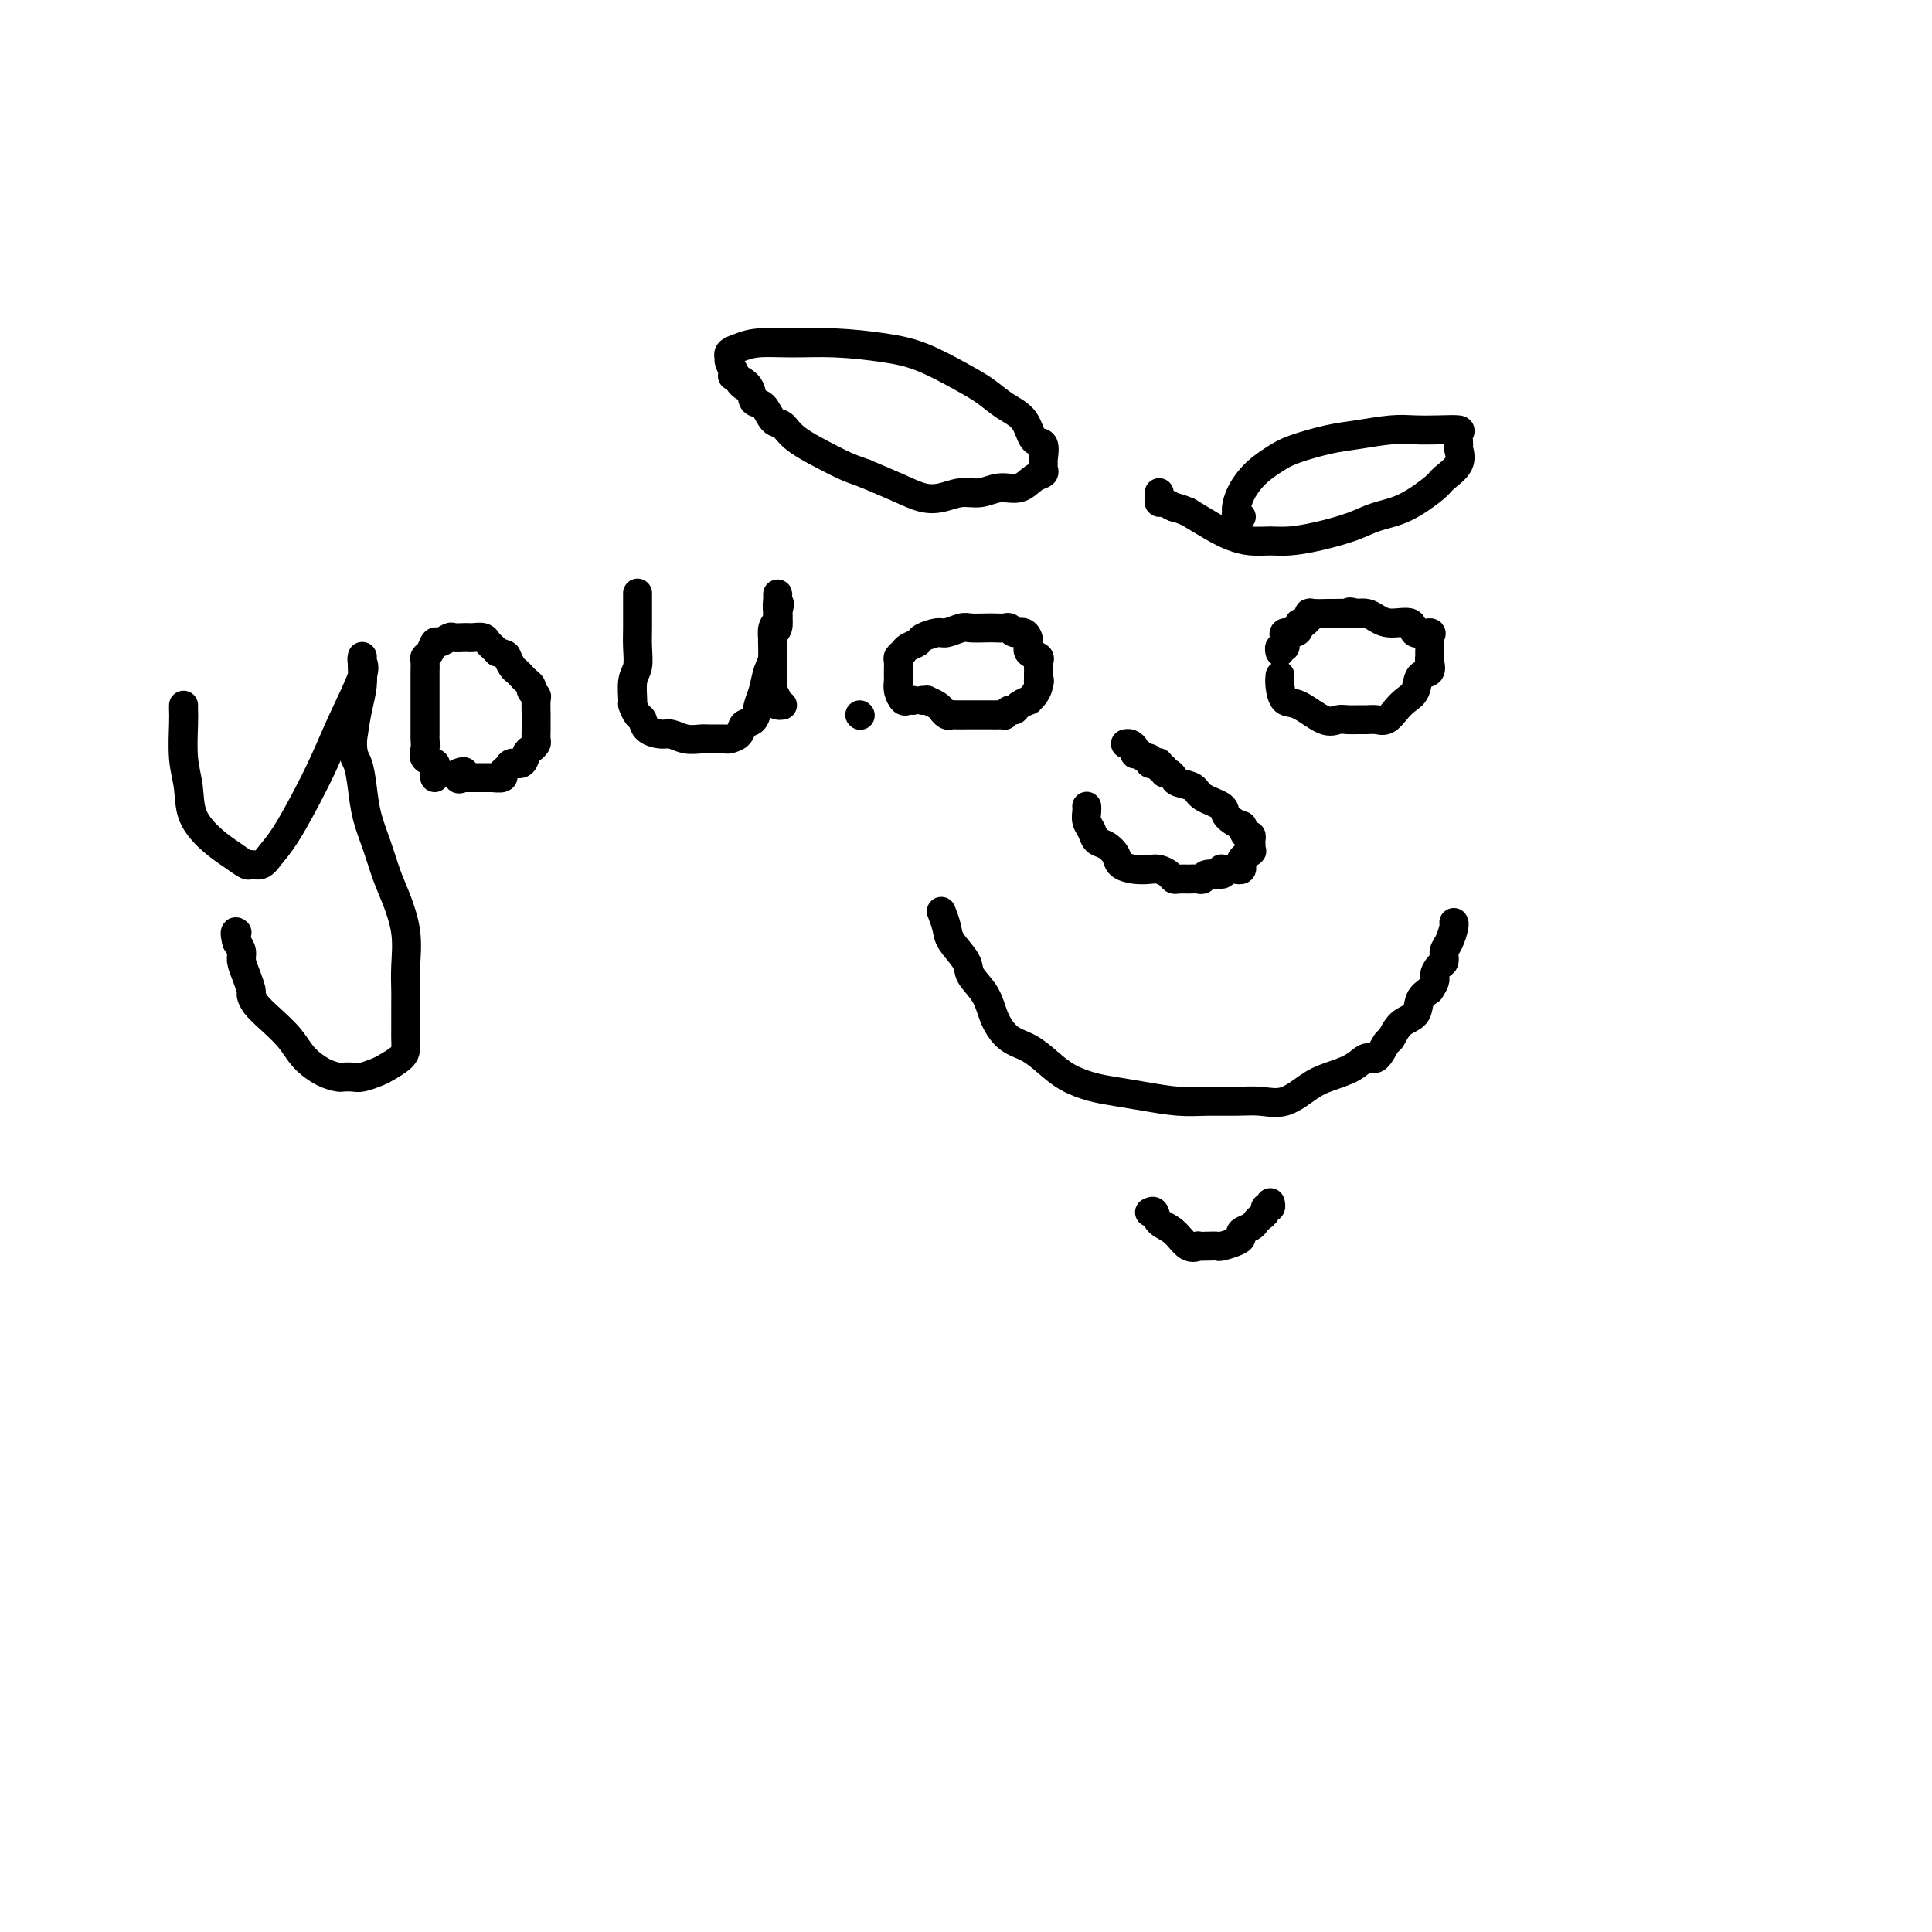 <svg viewBox='0 0 400 400' version='1.1' xmlns='http://www.w3.org/2000/svg' xmlns:xlink='http://www.w3.org/1999/xlink'><g fill='none' stroke='#000000' stroke-width='6' stroke-linecap='round' stroke-linejoin='round'><path d='M195,189c-0.107,-0.276 -0.213,-0.553 0,0c0.213,0.553 0.747,1.935 1,3c0.253,1.065 0.227,1.813 1,3c0.773,1.187 2.345,2.811 3,4c0.655,1.189 0.394,1.942 1,3c0.606,1.058 2.080,2.422 3,4c0.920,1.578 1.287,3.371 2,5c0.713,1.629 1.771,3.095 3,4c1.229,0.905 2.627,1.251 4,2c1.373,0.749 2.721,1.902 4,3c1.279,1.098 2.490,2.140 4,3c1.510,0.860 3.318,1.537 5,2c1.682,0.463 3.236,0.713 5,1c1.764,0.287 3.738,0.612 6,1c2.262,0.388 4.813,0.839 7,1c2.187,0.161 4.010,0.034 6,0c1.990,-0.034 4.148,0.027 6,0c1.852,-0.027 3.398,-0.142 5,0c1.602,0.142 3.258,0.541 5,0c1.742,-0.541 3.569,-2.023 5,-3c1.431,-0.977 2.467,-1.450 4,-2c1.533,-0.550 3.562,-1.178 5,-2c1.438,-0.822 2.285,-1.838 3,-2c0.715,-0.162 1.299,0.530 2,0c0.701,-0.530 1.521,-2.281 2,-3c0.479,-0.719 0.617,-0.405 1,-1c0.383,-0.595 1.010,-2.098 2,-3c0.990,-0.902 2.344,-1.205 3,-2c0.656,-0.795 0.616,-2.084 1,-3c0.384,-0.916 1.192,-1.458 2,-2'/><path d='M296,205c1.575,-2.269 1.013,-2.441 1,-3c-0.013,-0.559 0.522,-1.505 1,-2c0.478,-0.495 0.899,-0.539 1,-1c0.101,-0.461 -0.116,-1.339 0,-2c0.116,-0.661 0.567,-1.105 1,-2c0.433,-0.895 0.847,-2.241 1,-3c0.153,-0.759 0.044,-0.931 0,-1c-0.044,-0.069 -0.022,-0.034 0,0'/><path d='M238,251c0.381,-0.190 0.761,-0.380 1,0c0.239,0.380 0.336,1.331 1,2c0.664,0.669 1.896,1.055 3,2c1.104,0.945 2.079,2.449 3,3c0.921,0.551 1.789,0.148 2,0c0.211,-0.148 -0.235,-0.043 0,0c0.235,0.043 1.149,0.023 2,0c0.851,-0.023 1.638,-0.047 2,0c0.362,0.047 0.300,0.167 1,0c0.700,-0.167 2.162,-0.622 3,-1c0.838,-0.378 1.050,-0.679 1,-1c-0.050,-0.321 -0.363,-0.663 0,-1c0.363,-0.337 1.403,-0.669 2,-1c0.597,-0.331 0.752,-0.662 1,-1c0.248,-0.338 0.588,-0.683 1,-1c0.412,-0.317 0.895,-0.607 1,-1c0.105,-0.393 -0.168,-0.889 0,-1c0.168,-0.111 0.776,0.162 1,0c0.224,-0.162 0.064,-0.761 0,-1c-0.064,-0.239 -0.032,-0.120 0,0'/><path d='M225,167c-0.007,-0.065 -0.014,-0.130 0,0c0.014,0.130 0.048,0.454 0,1c-0.048,0.546 -0.177,1.315 0,2c0.177,0.685 0.662,1.286 1,2c0.338,0.714 0.530,1.540 1,2c0.470,0.460 1.218,0.554 2,1c0.782,0.446 1.599,1.243 2,2c0.401,0.757 0.387,1.474 1,2c0.613,0.526 1.852,0.863 3,1c1.148,0.137 2.205,0.075 3,0c0.795,-0.075 1.329,-0.164 2,0c0.671,0.164 1.479,0.579 2,1c0.521,0.421 0.756,0.846 1,1c0.244,0.154 0.497,0.037 1,0c0.503,-0.037 1.256,0.005 2,0c0.744,-0.005 1.478,-0.058 2,0c0.522,0.058 0.832,0.226 1,0c0.168,-0.226 0.192,-0.845 1,-1c0.808,-0.155 2.398,0.155 3,0c0.602,-0.155 0.217,-0.773 0,-1c-0.217,-0.227 -0.266,-0.061 0,0c0.266,0.061 0.845,0.017 1,0c0.155,-0.017 -0.116,-0.008 0,0c0.116,0.008 0.619,0.013 1,0c0.381,-0.013 0.641,-0.045 1,0c0.359,0.045 0.818,0.167 1,0c0.182,-0.167 0.087,-0.622 0,-1c-0.087,-0.378 -0.168,-0.679 0,-1c0.168,-0.321 0.584,-0.660 1,-1'/><path d='M258,177c1.619,-0.936 1.167,-0.777 1,-1c-0.167,-0.223 -0.047,-0.828 0,-1c0.047,-0.172 0.022,0.090 0,0c-0.022,-0.090 -0.041,-0.530 0,-1c0.041,-0.470 0.143,-0.969 0,-1c-0.143,-0.031 -0.532,0.406 -1,0c-0.468,-0.406 -1.015,-1.656 -1,-2c0.015,-0.344 0.591,0.216 0,0c-0.591,-0.216 -2.351,-1.210 -3,-2c-0.649,-0.790 -0.187,-1.377 -1,-2c-0.813,-0.623 -2.900,-1.281 -4,-2c-1.100,-0.719 -1.213,-1.498 -2,-2c-0.787,-0.502 -2.248,-0.727 -3,-1c-0.752,-0.273 -0.794,-0.594 -1,-1c-0.206,-0.406 -0.576,-0.897 -1,-1c-0.424,-0.103 -0.901,0.182 -1,0c-0.099,-0.182 0.180,-0.832 0,-1c-0.180,-0.168 -0.818,0.147 -1,0c-0.182,-0.147 0.092,-0.756 0,-1c-0.092,-0.244 -0.549,-0.122 -1,0c-0.451,0.122 -0.895,0.243 -1,0c-0.105,-0.243 0.129,-0.849 0,-1c-0.129,-0.151 -0.622,0.153 -1,0c-0.378,-0.153 -0.640,-0.763 -1,-1c-0.360,-0.237 -0.818,-0.102 -1,0c-0.182,0.102 -0.087,0.171 0,0c0.087,-0.171 0.168,-0.582 0,-1c-0.168,-0.418 -0.584,-0.843 -1,-1c-0.416,-0.157 -0.833,-0.045 -1,0c-0.167,0.045 -0.083,0.022 0,0'/><path d='M265,140c0.015,-0.137 0.031,-0.274 0,0c-0.031,0.274 -0.107,0.959 0,2c0.107,1.041 0.399,2.437 1,3c0.601,0.563 1.512,0.295 3,1c1.488,0.705 3.553,2.385 5,3c1.447,0.615 2.274,0.164 3,0c0.726,-0.164 1.349,-0.042 2,0c0.651,0.042 1.329,0.006 2,0c0.671,-0.006 1.334,0.020 2,0c0.666,-0.020 1.334,-0.087 2,0c0.666,0.087 1.329,0.328 2,0c0.671,-0.328 1.350,-1.224 2,-2c0.650,-0.776 1.270,-1.430 2,-2c0.730,-0.570 1.569,-1.056 2,-2c0.431,-0.944 0.455,-2.347 1,-3c0.545,-0.653 1.610,-0.555 2,-1c0.390,-0.445 0.104,-1.432 0,-2c-0.104,-0.568 -0.025,-0.717 0,-1c0.025,-0.283 -0.005,-0.701 0,-1c0.005,-0.299 0.043,-0.480 0,-1c-0.043,-0.520 -0.168,-1.378 0,-2c0.168,-0.622 0.627,-1.007 0,-1c-0.627,0.007 -2.342,0.404 -3,0c-0.658,-0.404 -0.259,-1.611 -1,-2c-0.741,-0.389 -2.621,0.040 -4,0c-1.379,-0.040 -2.256,-0.549 -3,-1c-0.744,-0.451 -1.355,-0.843 -2,-1c-0.645,-0.157 -1.322,-0.078 -2,0'/><path d='M281,127c-2.534,-0.619 -1.369,-0.165 -1,0c0.369,0.165 -0.059,0.043 -1,0c-0.941,-0.043 -2.396,-0.008 -3,0c-0.604,0.008 -0.357,-0.013 -1,0c-0.643,0.013 -2.175,0.060 -3,0c-0.825,-0.060 -0.943,-0.227 -1,0c-0.057,0.227 -0.053,0.848 0,1c0.053,0.152 0.156,-0.166 0,0c-0.156,0.166 -0.571,0.814 -1,1c-0.429,0.186 -0.871,-0.091 -1,0c-0.129,0.091 0.056,0.549 0,1c-0.056,0.451 -0.354,0.895 -1,1c-0.646,0.105 -1.641,-0.131 -2,0c-0.359,0.131 -0.082,0.627 0,1c0.082,0.373 -0.030,0.622 0,1c0.030,0.378 0.204,0.885 0,1c-0.204,0.115 -0.786,-0.161 -1,0c-0.214,0.161 -0.061,0.760 0,1c0.061,0.240 0.031,0.120 0,0'/><path d='M189,145c-0.340,-0.047 -0.679,-0.093 -1,0c-0.321,0.093 -0.622,0.327 -1,0c-0.378,-0.327 -0.833,-1.214 -1,-2c-0.167,-0.786 -0.044,-1.471 0,-2c0.044,-0.529 0.011,-0.901 0,-1c-0.011,-0.099 0.000,0.076 0,0c-0.000,-0.076 -0.012,-0.401 0,-1c0.012,-0.599 0.049,-1.470 0,-2c-0.049,-0.530 -0.184,-0.719 0,-1c0.184,-0.281 0.686,-0.654 1,-1c0.314,-0.346 0.439,-0.666 1,-1c0.561,-0.334 1.558,-0.682 2,-1c0.442,-0.318 0.330,-0.607 1,-1c0.670,-0.393 2.123,-0.890 3,-1c0.877,-0.110 1.179,0.167 2,0c0.821,-0.167 2.160,-0.776 3,-1c0.840,-0.224 1.181,-0.061 2,0c0.819,0.061 2.116,0.021 3,0c0.884,-0.021 1.353,-0.021 2,0c0.647,0.021 1.470,0.064 2,0c0.530,-0.064 0.767,-0.235 1,0c0.233,0.235 0.462,0.875 1,1c0.538,0.125 1.384,-0.264 2,0c0.616,0.264 1.002,1.183 1,2c-0.002,0.817 -0.393,1.533 0,2c0.393,0.467 1.569,0.686 2,1c0.431,0.314 0.115,0.723 0,1c-0.115,0.277 -0.031,0.421 0,1c0.031,0.579 0.009,1.594 0,2c-0.009,0.406 -0.004,0.203 0,0'/><path d='M215,140c0.453,1.586 0.085,1.051 0,1c-0.085,-0.051 0.114,0.381 0,1c-0.114,0.619 -0.541,1.424 -1,2c-0.459,0.576 -0.949,0.924 -1,1c-0.051,0.076 0.336,-0.119 0,0c-0.336,0.119 -1.396,0.554 -2,1c-0.604,0.446 -0.752,0.904 -1,1c-0.248,0.096 -0.594,-0.170 -1,0c-0.406,0.170 -0.870,0.778 -1,1c-0.130,0.222 0.075,0.060 0,0c-0.075,-0.060 -0.429,-0.016 -1,0c-0.571,0.016 -1.357,0.004 -2,0c-0.643,-0.004 -1.142,0.000 -2,0c-0.858,-0.000 -2.076,-0.004 -3,0c-0.924,0.004 -1.554,0.016 -2,0c-0.446,-0.016 -0.710,-0.060 -1,0c-0.290,0.060 -0.607,0.222 -1,0c-0.393,-0.222 -0.861,-0.830 -1,-1c-0.139,-0.170 0.050,0.098 0,0c-0.050,-0.098 -0.339,-0.562 -1,-1c-0.661,-0.438 -1.693,-0.849 -2,-1c-0.307,-0.151 0.110,-0.041 0,0c-0.110,0.041 -0.746,0.012 -1,0c-0.254,-0.012 -0.127,-0.006 0,0'/><path d='M257,107c-0.426,0.100 -0.852,0.200 -1,0c-0.148,-0.200 -0.017,-0.701 0,-1c0.017,-0.299 -0.081,-0.398 0,-1c0.081,-0.602 0.341,-1.709 1,-3c0.659,-1.291 1.716,-2.765 3,-4c1.284,-1.235 2.793,-2.229 4,-3c1.207,-0.771 2.110,-1.317 4,-2c1.890,-0.683 4.766,-1.503 7,-2c2.234,-0.497 3.825,-0.669 6,-1c2.175,-0.331 4.933,-0.819 7,-1c2.067,-0.181 3.444,-0.055 5,0c1.556,0.055 3.292,0.041 5,0c1.708,-0.041 3.389,-0.107 4,0c0.611,0.107 0.153,0.389 0,1c-0.153,0.611 -0.002,1.551 0,2c0.002,0.449 -0.147,0.407 0,1c0.147,0.593 0.588,1.821 0,3c-0.588,1.179 -2.205,2.308 -3,3c-0.795,0.692 -0.766,0.949 -2,2c-1.234,1.051 -3.730,2.898 -6,4c-2.270,1.102 -4.315,1.458 -6,2c-1.685,0.542 -3.009,1.270 -5,2c-1.991,0.730 -4.647,1.461 -7,2c-2.353,0.539 -4.403,0.885 -6,1c-1.597,0.115 -2.740,-0.002 -4,0c-1.260,0.002 -2.637,0.124 -4,0c-1.363,-0.124 -2.713,-0.495 -4,-1c-1.287,-0.505 -2.511,-1.144 -4,-2c-1.489,-0.856 -3.245,-1.928 -5,-3'/><path d='M246,106c-2.585,-1.091 -2.549,-0.818 -3,-1c-0.451,-0.182 -1.389,-0.820 -2,-1c-0.611,-0.180 -0.896,0.096 -1,0c-0.104,-0.096 -0.028,-0.564 0,-1c0.028,-0.436 0.008,-0.839 0,-1c-0.008,-0.161 -0.004,-0.081 0,0'/><path d='M154,80c-0.340,-0.248 -0.679,-0.496 -1,-1c-0.321,-0.504 -0.623,-1.262 -1,-2c-0.377,-0.738 -0.828,-1.454 -1,-2c-0.172,-0.546 -0.064,-0.921 0,-1c0.064,-0.079 0.086,0.137 0,0c-0.086,-0.137 -0.278,-0.626 0,-1c0.278,-0.374 1.027,-0.634 2,-1c0.973,-0.366 2.171,-0.840 4,-1c1.829,-0.160 4.288,-0.006 7,0c2.712,0.006 5.677,-0.137 9,0c3.323,0.137 7.003,0.554 10,1c2.997,0.446 5.310,0.922 8,2c2.690,1.078 5.756,2.759 8,4c2.244,1.241 3.667,2.043 5,3c1.333,0.957 2.578,2.071 4,3c1.422,0.929 3.022,1.674 4,3c0.978,1.326 1.333,3.234 2,4c0.667,0.766 1.644,0.391 2,1c0.356,0.609 0.090,2.203 0,3c-0.090,0.797 -0.004,0.796 0,1c0.004,0.204 -0.074,0.614 0,1c0.074,0.386 0.299,0.748 0,1c-0.299,0.252 -1.121,0.392 -2,1c-0.879,0.608 -1.813,1.683 -3,2c-1.187,0.317 -2.627,-0.124 -4,0c-1.373,0.124 -2.679,0.813 -4,1c-1.321,0.187 -2.658,-0.127 -4,0c-1.342,0.127 -2.690,0.694 -4,1c-1.310,0.306 -2.584,0.352 -4,0c-1.416,-0.352 -2.976,-1.100 -5,-2c-2.024,-0.900 -4.512,-1.950 -7,-3'/><path d='M179,98c-3.678,-1.258 -4.872,-1.903 -7,-3c-2.128,-1.097 -5.190,-2.645 -7,-4c-1.810,-1.355 -2.366,-2.516 -3,-3c-0.634,-0.484 -1.344,-0.291 -2,-1c-0.656,-0.709 -1.259,-2.320 -2,-3c-0.741,-0.680 -1.621,-0.430 -2,-1c-0.379,-0.570 -0.256,-1.961 -1,-3c-0.744,-1.039 -2.355,-1.725 -3,-2c-0.645,-0.275 -0.322,-0.137 0,0'/><path d='M38,146c-0.008,0.257 -0.016,0.514 0,1c0.016,0.486 0.054,1.201 0,3c-0.054,1.799 -0.202,4.684 0,7c0.202,2.316 0.755,4.064 1,6c0.245,1.936 0.183,4.059 1,6c0.817,1.941 2.512,3.698 4,5c1.488,1.302 2.768,2.148 4,3c1.232,0.852 2.415,1.711 3,2c0.585,0.289 0.571,0.009 1,0c0.429,-0.009 1.300,0.255 2,0c0.700,-0.255 1.228,-1.029 2,-2c0.772,-0.971 1.787,-2.140 3,-4c1.213,-1.860 2.622,-4.410 4,-7c1.378,-2.590 2.723,-5.220 4,-8c1.277,-2.780 2.486,-5.711 4,-9c1.514,-3.289 3.334,-6.935 4,-9c0.666,-2.065 0.178,-2.549 0,-3c-0.178,-0.451 -0.047,-0.870 0,-1c0.047,-0.130 0.010,0.028 0,0c-0.010,-0.028 0.008,-0.242 0,0c-0.008,0.242 -0.044,0.941 0,2c0.044,1.059 0.166,2.477 0,4c-0.166,1.523 -0.619,3.149 -1,5c-0.381,1.851 -0.691,3.925 -1,6'/><path d='M73,153c-0.134,3.382 0.530,3.835 1,5c0.470,1.165 0.744,3.040 1,5c0.256,1.960 0.493,4.006 1,6c0.507,1.994 1.285,3.936 2,6c0.715,2.064 1.369,4.251 2,6c0.631,1.749 1.241,3.060 2,5c0.759,1.940 1.668,4.509 2,7c0.332,2.491 0.089,4.904 0,7c-0.089,2.096 -0.024,3.874 0,5c0.024,1.126 0.005,1.600 0,3c-0.005,1.400 0.003,3.727 0,5c-0.003,1.273 -0.016,1.493 0,2c0.016,0.507 0.061,1.303 0,2c-0.061,0.697 -0.228,1.297 -1,2c-0.772,0.703 -2.147,1.509 -3,2c-0.853,0.491 -1.183,0.668 -2,1c-0.817,0.332 -2.122,0.819 -3,1c-0.878,0.181 -1.330,0.054 -2,0c-0.670,-0.054 -1.557,-0.037 -2,0c-0.443,0.037 -0.443,0.092 -1,0c-0.557,-0.092 -1.672,-0.332 -3,-1c-1.328,-0.668 -2.867,-1.766 -4,-3c-1.133,-1.234 -1.858,-2.605 -3,-4c-1.142,-1.395 -2.701,-2.813 -4,-4c-1.299,-1.187 -2.338,-2.142 -3,-3c-0.662,-0.858 -0.947,-1.619 -1,-2c-0.053,-0.381 0.127,-0.381 0,-1c-0.127,-0.619 -0.560,-1.857 -1,-3c-0.440,-1.143 -0.888,-2.192 -1,-3c-0.112,-0.808 0.111,-1.374 0,-2c-0.111,-0.626 -0.555,-1.313 -1,-2'/><path d='M49,195c-0.619,-2.464 -0.167,-2.125 0,-2c0.167,0.125 0.048,0.036 0,0c-0.048,-0.036 -0.024,-0.018 0,0'/><path d='M90,161c0.016,-0.335 0.033,-0.670 0,-1c-0.033,-0.330 -0.114,-0.656 0,-1c0.114,-0.344 0.423,-0.706 0,-1c-0.423,-0.294 -1.577,-0.519 -2,-1c-0.423,-0.481 -0.113,-1.217 0,-2c0.113,-0.783 0.030,-1.614 0,-2c-0.030,-0.386 -0.008,-0.329 0,-1c0.008,-0.671 0.002,-2.071 0,-3c-0.002,-0.929 -0.001,-1.385 0,-2c0.001,-0.615 0.000,-1.387 0,-2c-0.000,-0.613 -0.001,-1.068 0,-2c0.001,-0.932 0.003,-2.343 0,-3c-0.003,-0.657 -0.012,-0.562 0,-1c0.012,-0.438 0.043,-1.409 0,-2c-0.043,-0.591 -0.162,-0.803 0,-1c0.162,-0.197 0.606,-0.378 1,-1c0.394,-0.622 0.739,-1.683 1,-2c0.261,-0.317 0.437,0.111 1,0c0.563,-0.111 1.512,-0.762 2,-1c0.488,-0.238 0.516,-0.065 1,0c0.484,0.065 1.425,0.020 2,0c0.575,-0.020 0.784,-0.017 1,0c0.216,0.017 0.439,0.046 1,0c0.561,-0.046 1.460,-0.167 2,0c0.540,0.167 0.722,0.622 1,1c0.278,0.378 0.651,0.679 1,1c0.349,0.321 0.675,0.660 1,1'/><path d='M103,135c1.952,0.582 1.832,0.537 2,1c0.168,0.463 0.623,1.433 1,2c0.377,0.567 0.674,0.729 1,1c0.326,0.271 0.680,0.651 1,1c0.320,0.349 0.608,0.669 1,1c0.392,0.331 0.890,0.674 1,1c0.110,0.326 -0.167,0.636 0,1c0.167,0.364 0.777,0.783 1,1c0.223,0.217 0.060,0.233 0,1c-0.060,0.767 -0.015,2.285 0,3c0.015,0.715 0.001,0.626 0,1c-0.001,0.374 0.011,1.212 0,2c-0.011,0.788 -0.043,1.525 0,2c0.043,0.475 0.162,0.687 0,1c-0.162,0.313 -0.606,0.728 -1,1c-0.394,0.272 -0.737,0.401 -1,1c-0.263,0.599 -0.447,1.667 -1,2c-0.553,0.333 -1.477,-0.068 -2,0c-0.523,0.068 -0.646,0.607 -1,1c-0.354,0.393 -0.939,0.641 -1,1c-0.061,0.359 0.401,0.828 0,1c-0.401,0.172 -1.665,0.046 -2,0c-0.335,-0.046 0.260,-0.012 0,0c-0.260,0.012 -1.375,0.003 -2,0c-0.625,-0.003 -0.759,-0.001 -1,0c-0.241,0.001 -0.590,0.000 -1,0c-0.410,-0.000 -0.879,-0.000 -1,0c-0.121,0.000 0.108,0.000 0,0c-0.108,-0.000 -0.554,-0.000 -1,0'/><path d='M96,161c-2.262,0.857 -0.417,-0.500 0,-1c0.417,-0.500 -0.595,-0.143 -1,0c-0.405,0.143 -0.202,0.071 0,0'/><path d='M132,123c-0.000,-0.184 -0.000,-0.367 0,0c0.000,0.367 0.001,1.285 0,2c-0.001,0.715 -0.004,1.229 0,2c0.004,0.771 0.015,1.801 0,3c-0.015,1.199 -0.057,2.568 0,4c0.057,1.432 0.214,2.927 0,4c-0.214,1.073 -0.800,1.726 -1,3c-0.200,1.274 -0.014,3.171 0,4c0.014,0.829 -0.144,0.590 0,1c0.144,0.410 0.590,1.468 1,2c0.410,0.532 0.784,0.539 1,1c0.216,0.461 0.274,1.377 1,2c0.726,0.623 2.118,0.951 3,1c0.882,0.049 1.252,-0.183 2,0c0.748,0.183 1.873,0.782 3,1c1.127,0.218 2.256,0.057 3,0c0.744,-0.057 1.101,-0.008 2,0c0.899,0.008 2.339,-0.023 3,0c0.661,0.023 0.544,0.102 1,0c0.456,-0.102 1.484,-0.385 2,-1c0.516,-0.615 0.519,-1.561 1,-2c0.481,-0.439 1.439,-0.370 2,-1c0.561,-0.630 0.724,-1.958 1,-3c0.276,-1.042 0.666,-1.797 1,-3c0.334,-1.203 0.612,-2.853 1,-4c0.388,-1.147 0.888,-1.792 1,-3c0.112,-1.208 -0.162,-2.979 0,-4c0.162,-1.021 0.761,-1.292 1,-2c0.239,-0.708 0.120,-1.854 0,-3'/><path d='M161,127c0.773,-3.529 0.207,-1.351 0,-1c-0.207,0.351 -0.054,-1.126 0,-2c0.054,-0.874 0.011,-1.147 0,-1c-0.011,0.147 0.011,0.714 0,1c-0.011,0.286 -0.056,0.292 0,1c0.056,0.708 0.211,2.117 0,3c-0.211,0.883 -0.788,1.238 -1,2c-0.212,0.762 -0.058,1.929 0,3c0.058,1.071 0.020,2.045 0,3c-0.020,0.955 -0.020,1.892 0,3c0.020,1.108 0.062,2.388 0,3c-0.062,0.612 -0.226,0.556 0,1c0.226,0.444 0.844,1.387 1,2c0.156,0.613 -0.150,0.896 0,1c0.150,0.104 0.757,0.030 1,0c0.243,-0.030 0.121,-0.015 0,0'/><path d='M178,148c0.000,0.000 0.100,0.100 0.1,0.1'/></g>
</svg>